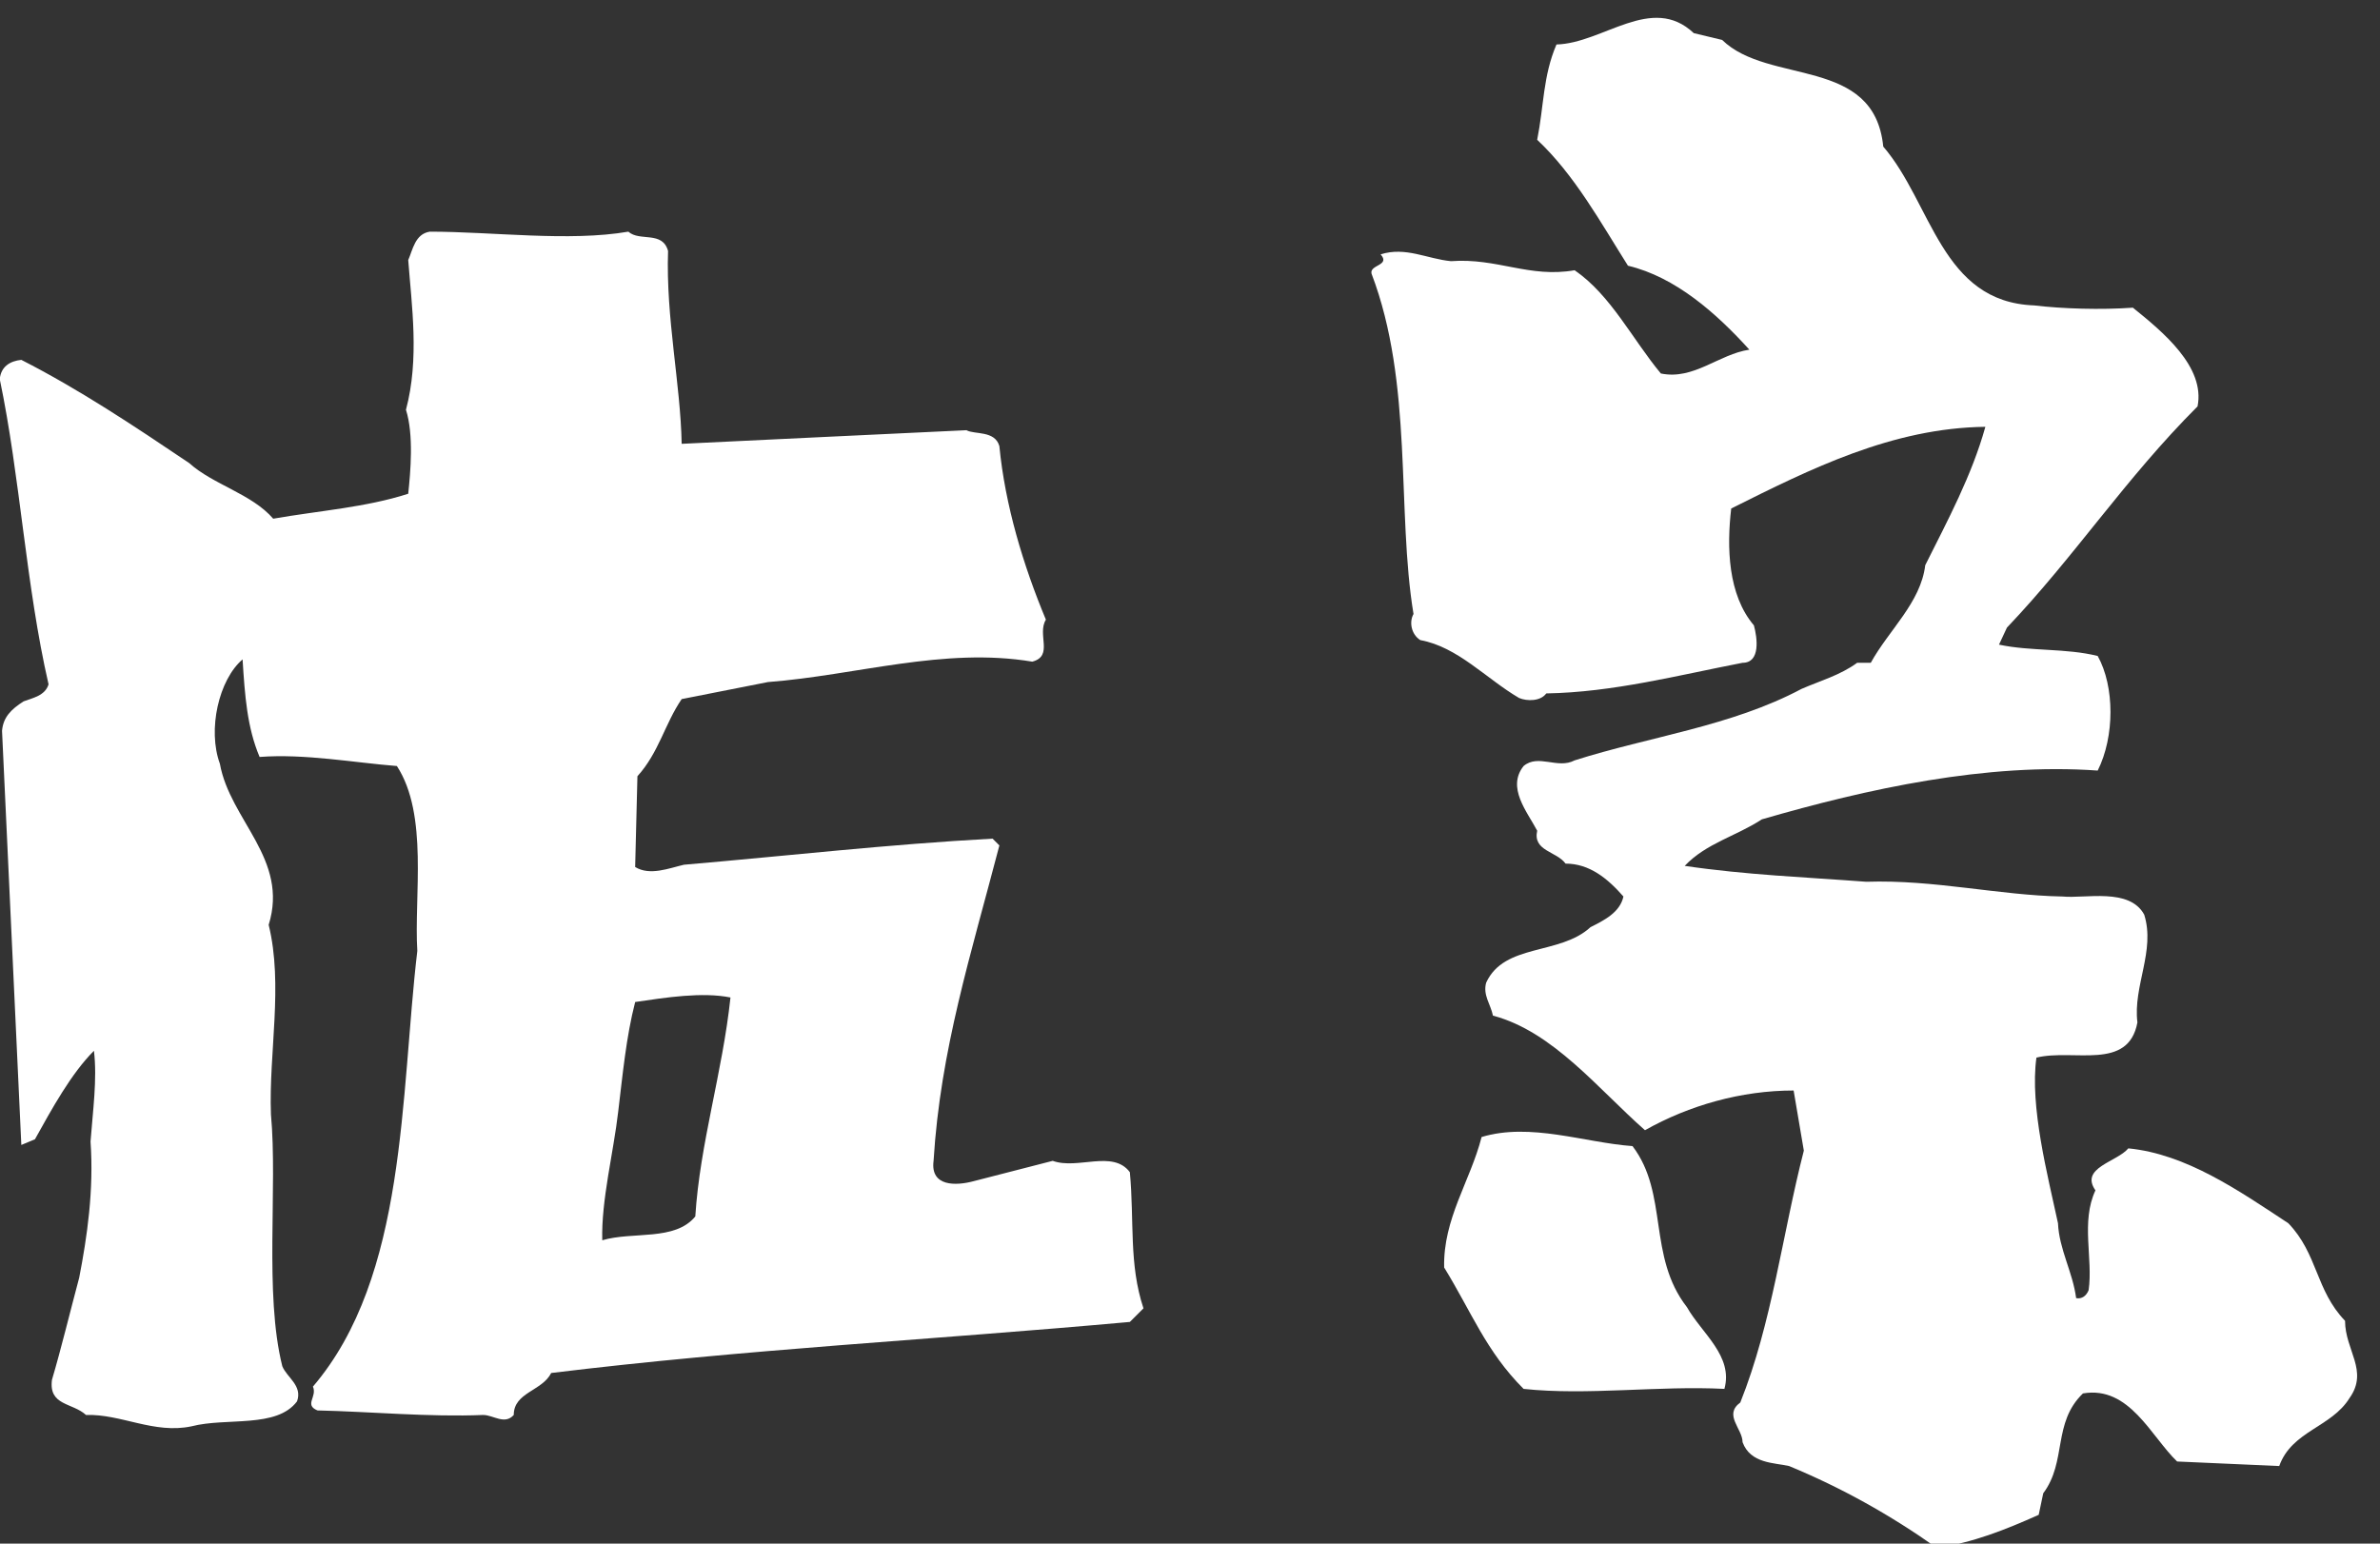 <?xml version="1.0" encoding="utf-8"?>
<!-- Generator: Adobe Illustrator 25.4.1, SVG Export Plug-In . SVG Version: 6.00 Build 0)  -->
<svg version="1.1" id="レイヤー_1" xmlns="http://www.w3.org/2000/svg" xmlns:xlink="http://www.w3.org/1999/xlink" x="0px"
	 y="0px" viewBox="0 0 209.76 136.06" style="enable-background:new 0 0 209.76 136.06;fill:#ffffff;" xml:space="preserve">
<rect x="0" y="0" width="209.76" height="136.06" fill="#333333" stroke="none"/>
<path d="M99.58,103.32c-1.5-2-4.6-0.2-6.8-1l-7,1.8c-1.5,0.4-3.8,0.5-3.5-1.8c0.6-9.8,3.3-18.2,5.8-27.8l-0.6-0.6
	c-9.2,0.5-17.9,1.5-27.2,2.3c-1.3,0.3-3,1-4.3,0.2l0.2-8c1.9-2.1,2.4-4.6,3.9-6.8l7.6-1.5c7.8-0.6,15.5-3.1,23.3-1.8
	c1.9-0.5,0.4-2.4,1.2-3.7c-2-4.8-3.6-10.1-4.1-15.3c-0.4-1.4-2.2-1-2.9-1.4c-8.6,0.4-16.7,0.8-25.1,1.2c-0.1-5.3-1.4-11.1-1.2-17
	c-0.5-1.8-2.5-0.8-3.5-1.7c-5.2,0.9-12,0-17.5,0c-1.3,0.2-1.5,1.6-1.9,2.5c0.3,4,1,8.7-0.2,13.2c0.7,2.2,0.4,5.5,0.2,7.4
	c-3.7,1.2-7.9,1.5-11.9,2.2c-1.9-2.2-5.3-3-7.4-4.9c-4.9-3.3-9.7-6.5-14.8-9.1c-1,0.1-1.8,0.6-1.9,1.7c1.8,8.6,2.3,18.2,4.3,26.9
	c-0.3,1-1.4,1.2-2.2,1.5c-1.1,0.7-1.8,1.4-1.9,2.6l1.7,36.5l1.2-0.5c1.5-2.7,3.2-5.8,5.2-7.8c0.3,2.5-0.1,5.3-0.3,8
	c0.3,4.3-0.3,8.4-1,12c-0.8,3-1.6,6.3-2.4,9c-0.3,2.3,1.8,2,3,3.1c3.1-0.1,6,1.7,9.3,1c3.1-0.8,7.5,0.2,9.3-2.2
	c0.5-1.4-0.9-2.1-1.3-3.1c-1.6-6.4-0.4-15.7-1-22.2c-0.2-5.4,1.1-11.4-0.2-16.7c1.8-5.8-3.4-9.2-4.3-14.2c-1.1-3-0.1-7.4,2-9.2
	c0.2,3.2,0.4,6,1.5,8.6c4-0.3,8.3,0.5,12.1,0.8c2.8,4.3,1.5,11.5,1.8,16.3c-1.5,12.7-0.9,28.7-9.2,38.4c0.4,0.9-0.8,1.6,0.4,2.1
	c4.6,0.1,9.9,0.6,14.6,0.4c0.9,0,1.9,0.9,2.7,0c0-2,2.5-2.1,3.3-3.7c17.2-2.1,33.3-2.9,51-4.5l1.2-1.2
	C99.48,111.42,99.98,107.62,99.58,103.32z M61.28,107.22c-1.8,2.2-5.5,1.3-8.2,2.1c-0.1-3.5,1-7.8,1.4-11.3c0.4-3.3,0.7-6.6,1.5-9.7
	c2.7-0.4,5.9-0.9,8.4-0.4C63.68,94.52,61.68,100.82,61.28,107.22z"/>
<path d="M151.78,3.52c4.1,4,13.4,1.4,14.2,9.4c4.3,5,5.1,13.7,13.3,14c2.5,0.3,5.9,0.4,8.7,0.2c2.6,2.1,6.4,5.2,5.7,8.7
	c-6.4,6.4-10.8,13.2-16.8,19.5l-0.7,1.5c2.8,0.6,5.9,0.3,8.7,1c1.5,2.7,1.5,7.1,0,10.1c-9.8-0.7-20.3,1.6-29.6,4.3
	c-2.3,1.5-4.9,2.1-6.8,4.1c5.4,0.8,10.7,1,16,1.4c6-0.2,11.7,1.2,17.3,1.3c2,0.2,5.9-0.8,7.2,1.6c1,3.2-1,6.3-0.6,9.5
	c-0.8,4.3-5.6,2.3-8.9,3.1c-0.6,4.3,1,10.4,1.9,14.6c0.1,2.3,1.3,4.3,1.6,6.6c0.5,0.1,0.9-0.2,1.1-0.7c0.4-2.8-0.7-6,0.6-8.8
	c-1.4-2,1.9-2.5,2.9-3.7c5.1,0.5,9.7,3.7,14.1,6.6c2.6,2.7,2.4,5.9,5,8.6c0,2.6,2.1,4.4,0.4,6.8c-1.6,2.6-5.1,2.9-6.2,6l-9-0.4
	c-2.3-2.2-4.2-6.7-8.3-6c-2.7,2.6-1.4,6-3.5,8.8l-0.4,1.9c-2.9,1.3-5.9,2.5-9,2.9c-4.1-2.9-8.4-5.3-13-7.2c-1.3-0.3-3.4-0.2-4.1-2.1
	c0-1.2-1.7-2.4-0.2-3.5c2.8-7,3.7-14.8,5.6-22.2l-0.9-5.3c-4.6,0-9.2,1.3-13.1,3.5c-4.1-3.6-8.1-8.7-13.4-10.1
	c-0.2-1-0.9-1.8-0.6-2.9c1.6-3.5,6.5-2.4,9.2-4.9c1.2-0.6,2.6-1.3,2.9-2.7c-1.4-1.6-3-2.9-5.1-2.9c-0.8-1.1-2.9-1.1-2.5-2.9
	c-0.9-1.7-2.7-3.8-1.2-5.7c1.3-1.1,3,0.3,4.5-0.5c6.6-2.1,13.8-3,20-6.3c1.6-0.7,3.4-1.2,4.9-2.3h1.2c1.6-2.9,4.4-5.3,4.8-8.6
	c2-4,4.1-7.9,5.3-12.2c-8.2,0.1-15.4,3.7-22.4,7.2c-0.4,3.4-0.3,7.6,2,10.3c0.3,1.1,0.6,3.3-1,3.3c-5.7,1.1-11.4,2.6-17.3,2.7
	c-0.5,0.7-1.7,0.7-2.4,0.4c-2.9-1.7-5.4-4.5-8.7-5.1c-0.8-0.5-1-1.6-0.6-2.3c-1.5-9.1,0-20.3-3.7-30c-0.2-0.8,1.7-0.7,0.8-1.7
	c2.2-0.7,4.1,0.4,6.2,0.6c4.1-0.3,6.9,1.5,10.9,0.8c3.2,2.2,5.1,6.1,7.6,9.1c2.9,0.6,5.1-1.7,7.8-2.1c-2.9-3.2-6.5-6.4-10.7-7.4
	c-2.4-3.8-4.7-8-8-11.1c0.6-3,0.5-5.6,1.7-8.4c4.1-0.1,8.4-4.5,12.1-1L151.78,3.52z"/>
<path d="M143.88,101.02c3.2,4.2,1.3,9.7,4.8,14.2c1.3,2.3,4.1,4.3,3.3,7.2c-5.8-0.3-12.1,0.6-17.7,0c-3.3-3.3-4.6-6.8-7-10.7
	c-0.1-4.3,2.3-7.6,3.3-11.5C134.88,98.92,139.68,100.72,143.88,101.02z"/>
</svg>
